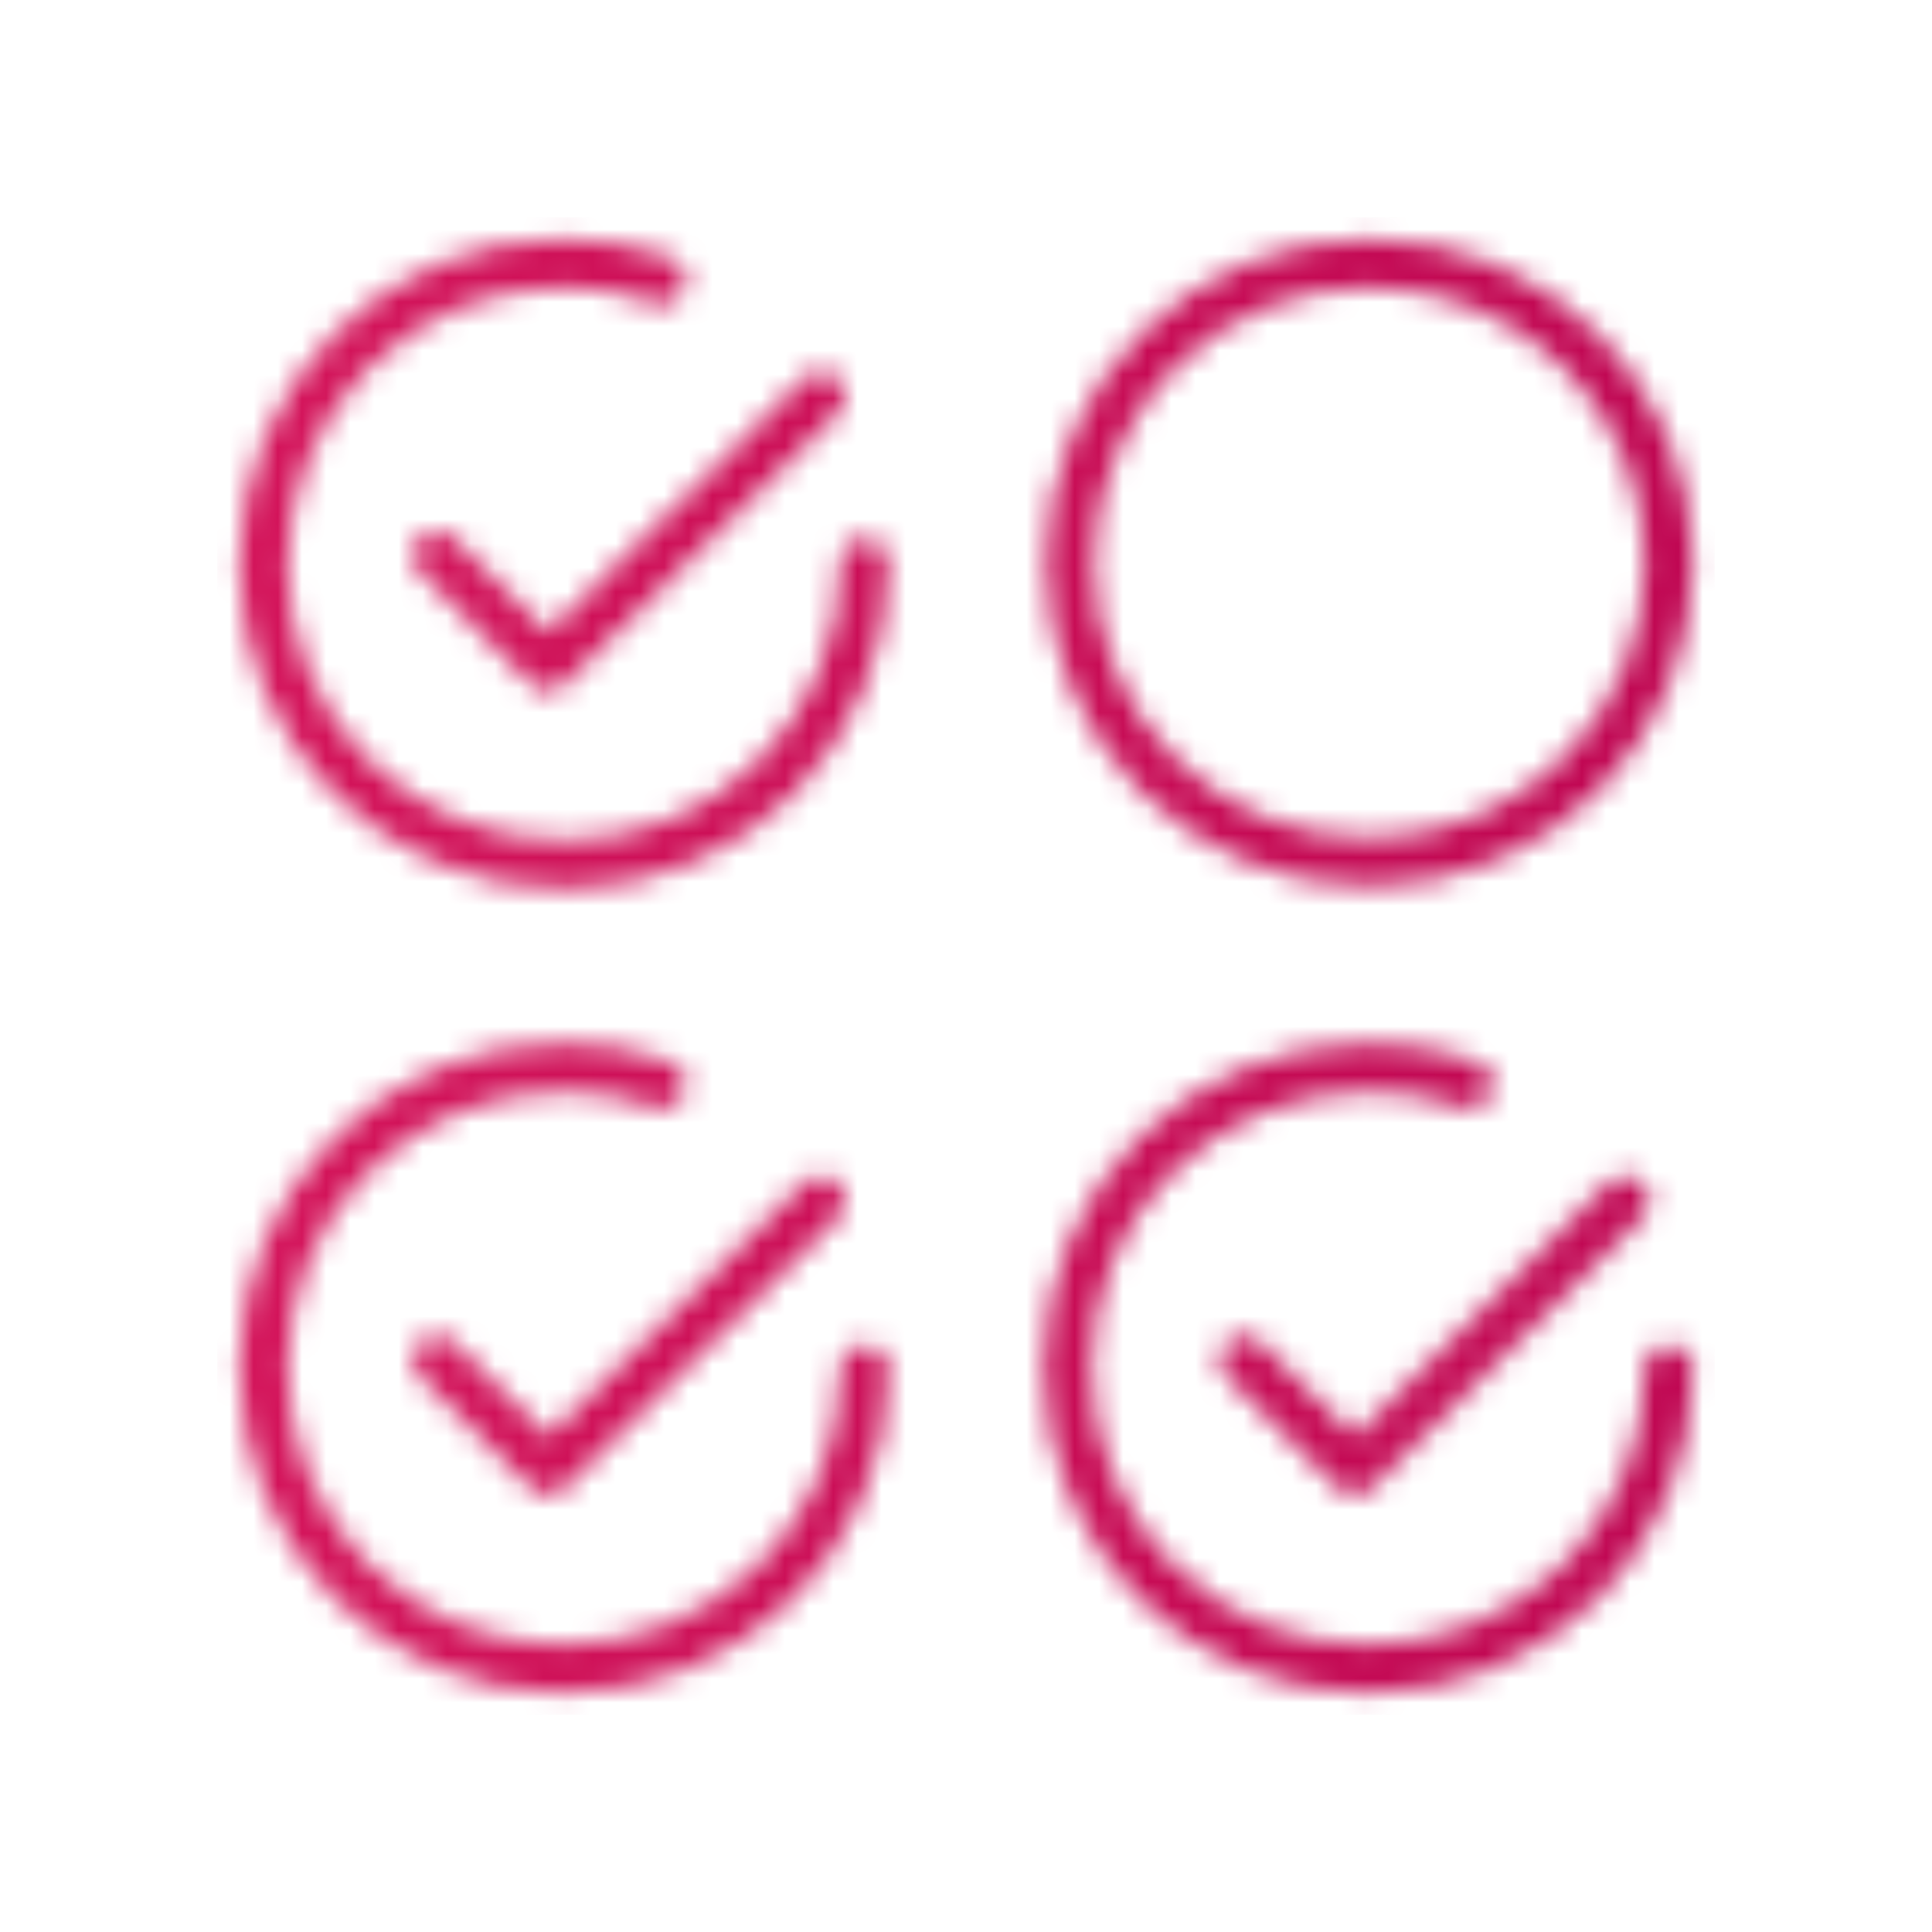 <?xml version="1.0" encoding="utf-8"?>
<!-- Generator: Adobe Illustrator 26.0.1, SVG Export Plug-In . SVG Version: 6.00 Build 0)  -->
<svg version="1.1" id="Ebene_1" xmlns="http://www.w3.org/2000/svg" xmlns:xlink="http://www.w3.org/1999/xlink" x="0px" y="0px"
	 viewBox="0 0 80 80" style="enable-background:new 0 0 80 80;" xml:space="preserve">
<style type="text/css">
	.st0{fill:none;filter:url(#Adobe_OpacityMaskFilter);stroke:#FFFFFF;stroke-width:2;stroke-linecap:round;stroke-linejoin:round;}
	.st1{fill:none;stroke:#FFFFFF;stroke-width:2;stroke-linecap:round;stroke-linejoin:round;}
	.st2{mask:url(#svg-defs-mask-icon-automated-testing_00000104706758753822285610000004308322519516325042_);fill:url(#SVGID_1_);}
</style>
<defs>
	<filter id="Adobe_OpacityMaskFilter" filterUnits="userSpaceOnUse" x="9" y="9" width="62" height="62">
		<feColorMatrix  type="matrix" values="1 0 0 0 0  0 1 0 0 0  0 0 1 0 0  0 0 0 1 0"/>
	</filter>
</defs>
<mask maskUnits="userSpaceOnUse" x="9" y="9" width="62" height="62" id="svg-defs-mask-icon-automated-testing_00000104706758753822285610000004308322519516325042_">
	<polyline class="st0" points="18.1,23 22.7,27.6 34,16.4 	"/>
	<path class="st1" d="M35.8,23.3c0,6.9-5.5,12.5-12.4,12.5s-12.5-5.5-12.5-12.4c0-6.9,5.5-12.5,12.4-12.5l0,0c1.4,0,2.8,0.2,4.1,0.7
		"/>
	<polyline class="st1" points="18.1,56.3 22.7,60.9 34,49.7 	"/>
	<path class="st1" d="M35.8,56.7c0,6.9-5.6,12.4-12.5,12.4s-12.4-5.6-12.4-12.5c0-6.9,5.6-12.4,12.4-12.4c1.4,0,2.8,0.2,4.1,0.7"/>
	<polyline class="st1" points="51.5,56.3 56.1,60.9 67.3,49.7 	"/>
	<path class="st1" d="M69.1,56.7c0,6.9-5.6,12.4-12.5,12.4c-6.9,0-12.4-5.6-12.4-12.5s5.6-12.4,12.5-12.4c1.4,0,2.8,0.2,4.1,0.7"/>
	<circle class="st1" cx="56.7" cy="23.3" r="12.4"/>
</mask>
<linearGradient id="SVGID_1_" gradientUnits="userSpaceOnUse" x1="9" y1="40" x2="71" y2="40">
	<stop  offset="0" style="stop-color:#D4145A"/>
	<stop  offset="1" style="stop-color:#BF0652"/>
</linearGradient>
<rect x="9" y="9" class="st2" width="62" height="62"/>
</svg>

